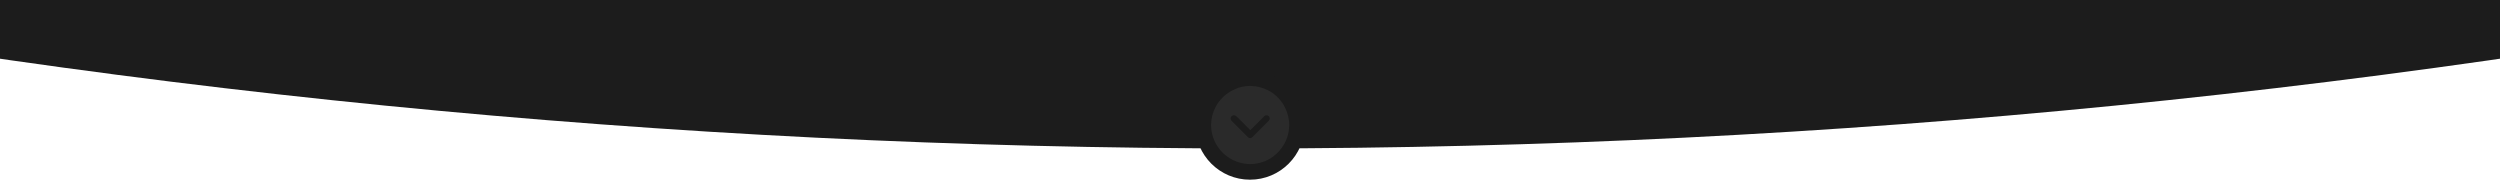 <?xml version="1.0" encoding="UTF-8"?> <!-- Generator: Adobe Illustrator 25.4.1, SVG Export Plug-In . SVG Version: 6.00 Build 0) --> <svg xmlns="http://www.w3.org/2000/svg" xmlns:xlink="http://www.w3.org/1999/xlink" id="Слой_1" x="0px" y="0px" viewBox="0 0 1600 120" style="enable-background:new 0 0 1600 120;" xml:space="preserve"> <style type="text/css"> .st0{fill:#1C1C1C;} .st1{display:none;} .st2{fill:#2A2A2A;} </style> <circle class="st0" cx="800" cy="-5505" r="5600"></circle> <g id="SU0ycP.tif" class="st1"> </g> <path class="st1" d="M1600,120V28.3c-104.7,14.4-276.4,32.7-492,32.8C871.9,61.2,937.9,50,684.3,41.7C646,40.5,295.8,40.6,0,79.7 V120H1600z"></path> <circle class="st0" cx="800" cy="80" r="35"></circle> <g id="_x23_000000ff"> <path class="st2" d="M799.5,55h1c3.8,0.1,7.5,1,10.9,2.7c5.4,2.7,9.7,7.5,11.9,13.1c1.1,2.8,1.7,5.8,1.8,8.7v0.9 c-0.1,4.2-1.2,8.3-3.3,11.9c-1.8,3.2-4.3,6-7.3,8.1c-4,2.9-9,4.5-13.9,4.6h-0.9c-4.6-0.1-9.2-1.5-13.1-4c-2.7-1.7-5.1-4-6.9-6.6 c-2.9-4-4.5-9-4.6-13.9v-1c0.1-3.7,1-7.4,2.7-10.7c2.6-5.1,6.9-9.2,12.1-11.5C792.8,55.8,796.1,55.1,799.5,55 M789,73.9 c-0.8,0.2-1.4,1-1.4,1.8c0,0.6,0.2,1.2,0.7,1.7c3.3,3.3,6.6,6.6,9.9,9.9c0.3,0.3,0.5,0.6,0.9,0.8c0.6,0.4,1.4,0.4,2,0 c0.3-0.2,0.6-0.5,0.9-0.8c3.3-3.3,6.6-6.6,9.9-9.9c0.4-0.4,0.7-0.9,0.7-1.5c0-0.8-0.4-1.6-1.1-1.9c-0.6-0.3-1.3-0.3-1.9,0 c-0.4,0.2-0.6,0.5-0.9,0.8c-2.8,2.8-5.7,5.7-8.5,8.5c-3-3-5.9-6-8.9-8.9C790.5,73.8,789.7,73.6,789,73.9z"></path> </g> </svg> 